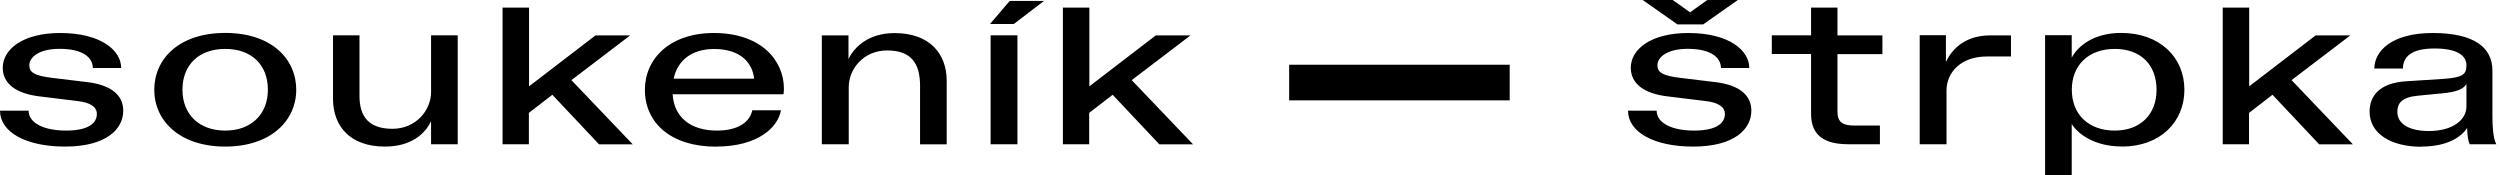 <svg width="314" height="22" viewBox="0 0 314 22" fill="none" xmlns="http://www.w3.org/2000/svg">
<path d="M305.047 16.455C302.694 16.455 301.108 15.621 301.108 14.05C301.108 12.993 301.626 12.213 303.687 12.02L306.764 11.721C308.448 11.572 309.419 11.208 309.786 10.546V13.367C309.786 15.034 308.102 16.455 305.058 16.455M304.13 18.41C307.476 18.41 309.203 17.138 309.872 16.059C309.894 17.192 310.024 17.747 310.196 18.121H313.542C313.121 17.384 313.046 15.696 313.046 14.542V8.858C313.046 5.962 310.768 4.146 305.544 4.146C300.32 4.146 298.215 6.475 298.215 8.612H301.809C301.809 7.17 302.824 6.09 305.771 6.09C308.717 6.09 309.786 7.02 309.786 8.227C309.786 9.435 309.192 9.745 306.785 9.915L302.101 10.215C299.003 10.439 297.621 11.935 297.621 14.018C297.621 16.764 300.266 18.431 304.141 18.431M279.185 18.121H282.477V14.179L285.424 11.903L291.296 18.132H295.527L287.82 10.065L295.203 4.445H290.843L282.499 10.845V0.951H279.174V18.111L279.185 18.121ZM265.617 16.401C262.325 16.401 260.22 14.371 260.22 11.273C260.22 8.174 262.325 6.144 265.617 6.144C268.909 6.144 270.863 8.174 270.863 11.273C270.863 14.371 268.834 16.401 265.617 16.401ZM266.513 18.41C271.295 18.41 274.36 15.343 274.36 11.273C274.36 7.202 271.284 4.135 266.405 4.135C262.984 4.135 260.976 5.78 260.209 7.244V4.424H256.863V22H260.209V15.578C261.03 16.882 263.135 18.399 266.502 18.399M241.115 18.121H244.483V11.358C244.483 9.103 246.296 7.095 249.534 7.095H252.578V4.445H249.977C247.052 4.445 245.292 5.919 244.407 7.779V4.424H241.115V18.132V18.121ZM232.059 18.121H236.117V15.771H232.944C231.411 15.771 230.785 15.333 230.785 14.008V6.796H236.43V4.445H230.785V0.951H227.471V4.434H222.539V6.785H227.471V14.339C227.471 16.935 229.08 18.111 232.059 18.111M210.698 3.067H213.914L218.275 0H214.432L212.274 1.549L210.093 0H206.326L210.687 3.067H210.698ZM212.662 18.41C217.865 18.41 219.97 16.198 219.97 13.901C219.97 12.085 218.653 10.717 215.512 10.322L211.097 9.787C208.874 9.52 208.172 9.125 208.172 8.195C208.172 7.212 209.338 6.133 211.982 6.133C214.907 6.133 216.149 7.234 216.149 8.537H219.711C219.711 6.379 217.26 4.146 212.036 4.146C207.33 4.146 204.826 6.208 204.826 8.505C204.826 10.567 206.585 11.764 209.435 12.106L214.238 12.694C215.695 12.864 216.645 13.356 216.645 14.318C216.645 15.472 215.577 16.401 212.781 16.401C209.985 16.401 208.075 15.45 208.075 13.901H204.48C204.48 16.572 207.697 18.41 212.651 18.41M133.51 18.121H136.802V14.179L139.749 11.903L145.621 18.132H149.852L142.145 10.065L149.528 4.445H145.168L136.824 10.845V0.951H133.499V18.111L133.51 18.121ZM127.336 3.013L131.125 0.118H126.818L124.346 3.013H127.347H127.336ZM124.422 18.121H127.789V4.434H124.422V18.121ZM103.233 18.121H106.601V10.941C106.601 8.687 108.436 6.336 111.426 6.336C114.416 6.336 115.56 7.928 115.56 10.77V18.132H118.906V10.161C118.906 6.678 116.704 4.156 112.365 4.156C109.116 4.156 107.313 5.877 106.569 7.415V4.445H103.222V18.132L103.233 18.121ZM84.614 9.883C85.089 7.576 86.913 6.154 89.687 6.154C93.13 6.154 94.522 7.992 94.717 9.883H84.614ZM89.935 18.41C95.257 18.41 97.739 15.952 98.085 13.848H94.49C94.188 15.269 92.806 16.401 90.032 16.401C86.783 16.401 84.657 14.756 84.484 11.839H98.408C98.43 11.646 98.462 11.369 98.462 11.155C98.462 7.576 95.591 4.146 89.665 4.146C84.139 4.146 80.998 7.362 80.998 11.283C80.998 15.45 84.29 18.421 89.935 18.421M63.134 18.121H66.426V14.179L69.373 11.903L75.245 18.132H79.476L71.769 10.065L79.152 4.445H74.791L66.448 10.845V0.951H63.123V18.111L63.134 18.121ZM57.489 4.434H54.142V11.572C54.142 13.805 52.286 16.177 49.285 16.177C46.284 16.177 45.151 14.606 45.151 12.031V4.434H41.827V12.405C41.827 15.888 44.007 18.41 48.346 18.41C51.714 18.41 53.419 16.743 54.142 15.226V18.121H57.489V4.434ZM28.291 16.401C25.02 16.401 22.916 14.371 22.916 11.273C22.916 8.174 24.945 6.144 28.291 6.144C31.637 6.144 33.645 8.174 33.645 11.273C33.645 14.371 31.54 16.401 28.291 16.401ZM28.291 18.41C33.99 18.41 37.207 15.172 37.207 11.273C37.207 7.373 34.066 4.135 28.291 4.135C22.516 4.135 19.375 7.373 19.375 11.273C19.375 15.172 22.57 18.41 28.291 18.41ZM8.171 18.41C13.374 18.41 15.479 16.198 15.479 13.901C15.479 12.085 14.162 10.717 11.021 10.322L6.606 9.787C4.372 9.52 3.681 9.125 3.681 8.195C3.681 7.212 4.846 6.133 7.491 6.133C10.416 6.133 11.658 7.234 11.658 8.537H15.22C15.22 6.379 12.769 4.146 7.545 4.146C2.85 4.146 0.345 6.208 0.345 8.505C0.345 10.567 2.105 11.764 4.954 12.106L9.758 12.694C11.215 12.864 12.165 13.356 12.165 14.318C12.165 15.472 11.096 16.401 8.301 16.401C5.505 16.401 3.594 15.45 3.594 13.901H0C0 16.572 3.217 18.41 8.171 18.41Z" fill="black"/>
<path d="M189.617 8.131H161.918V12.604H189.617V8.131Z" fill="black"/>
</svg>
